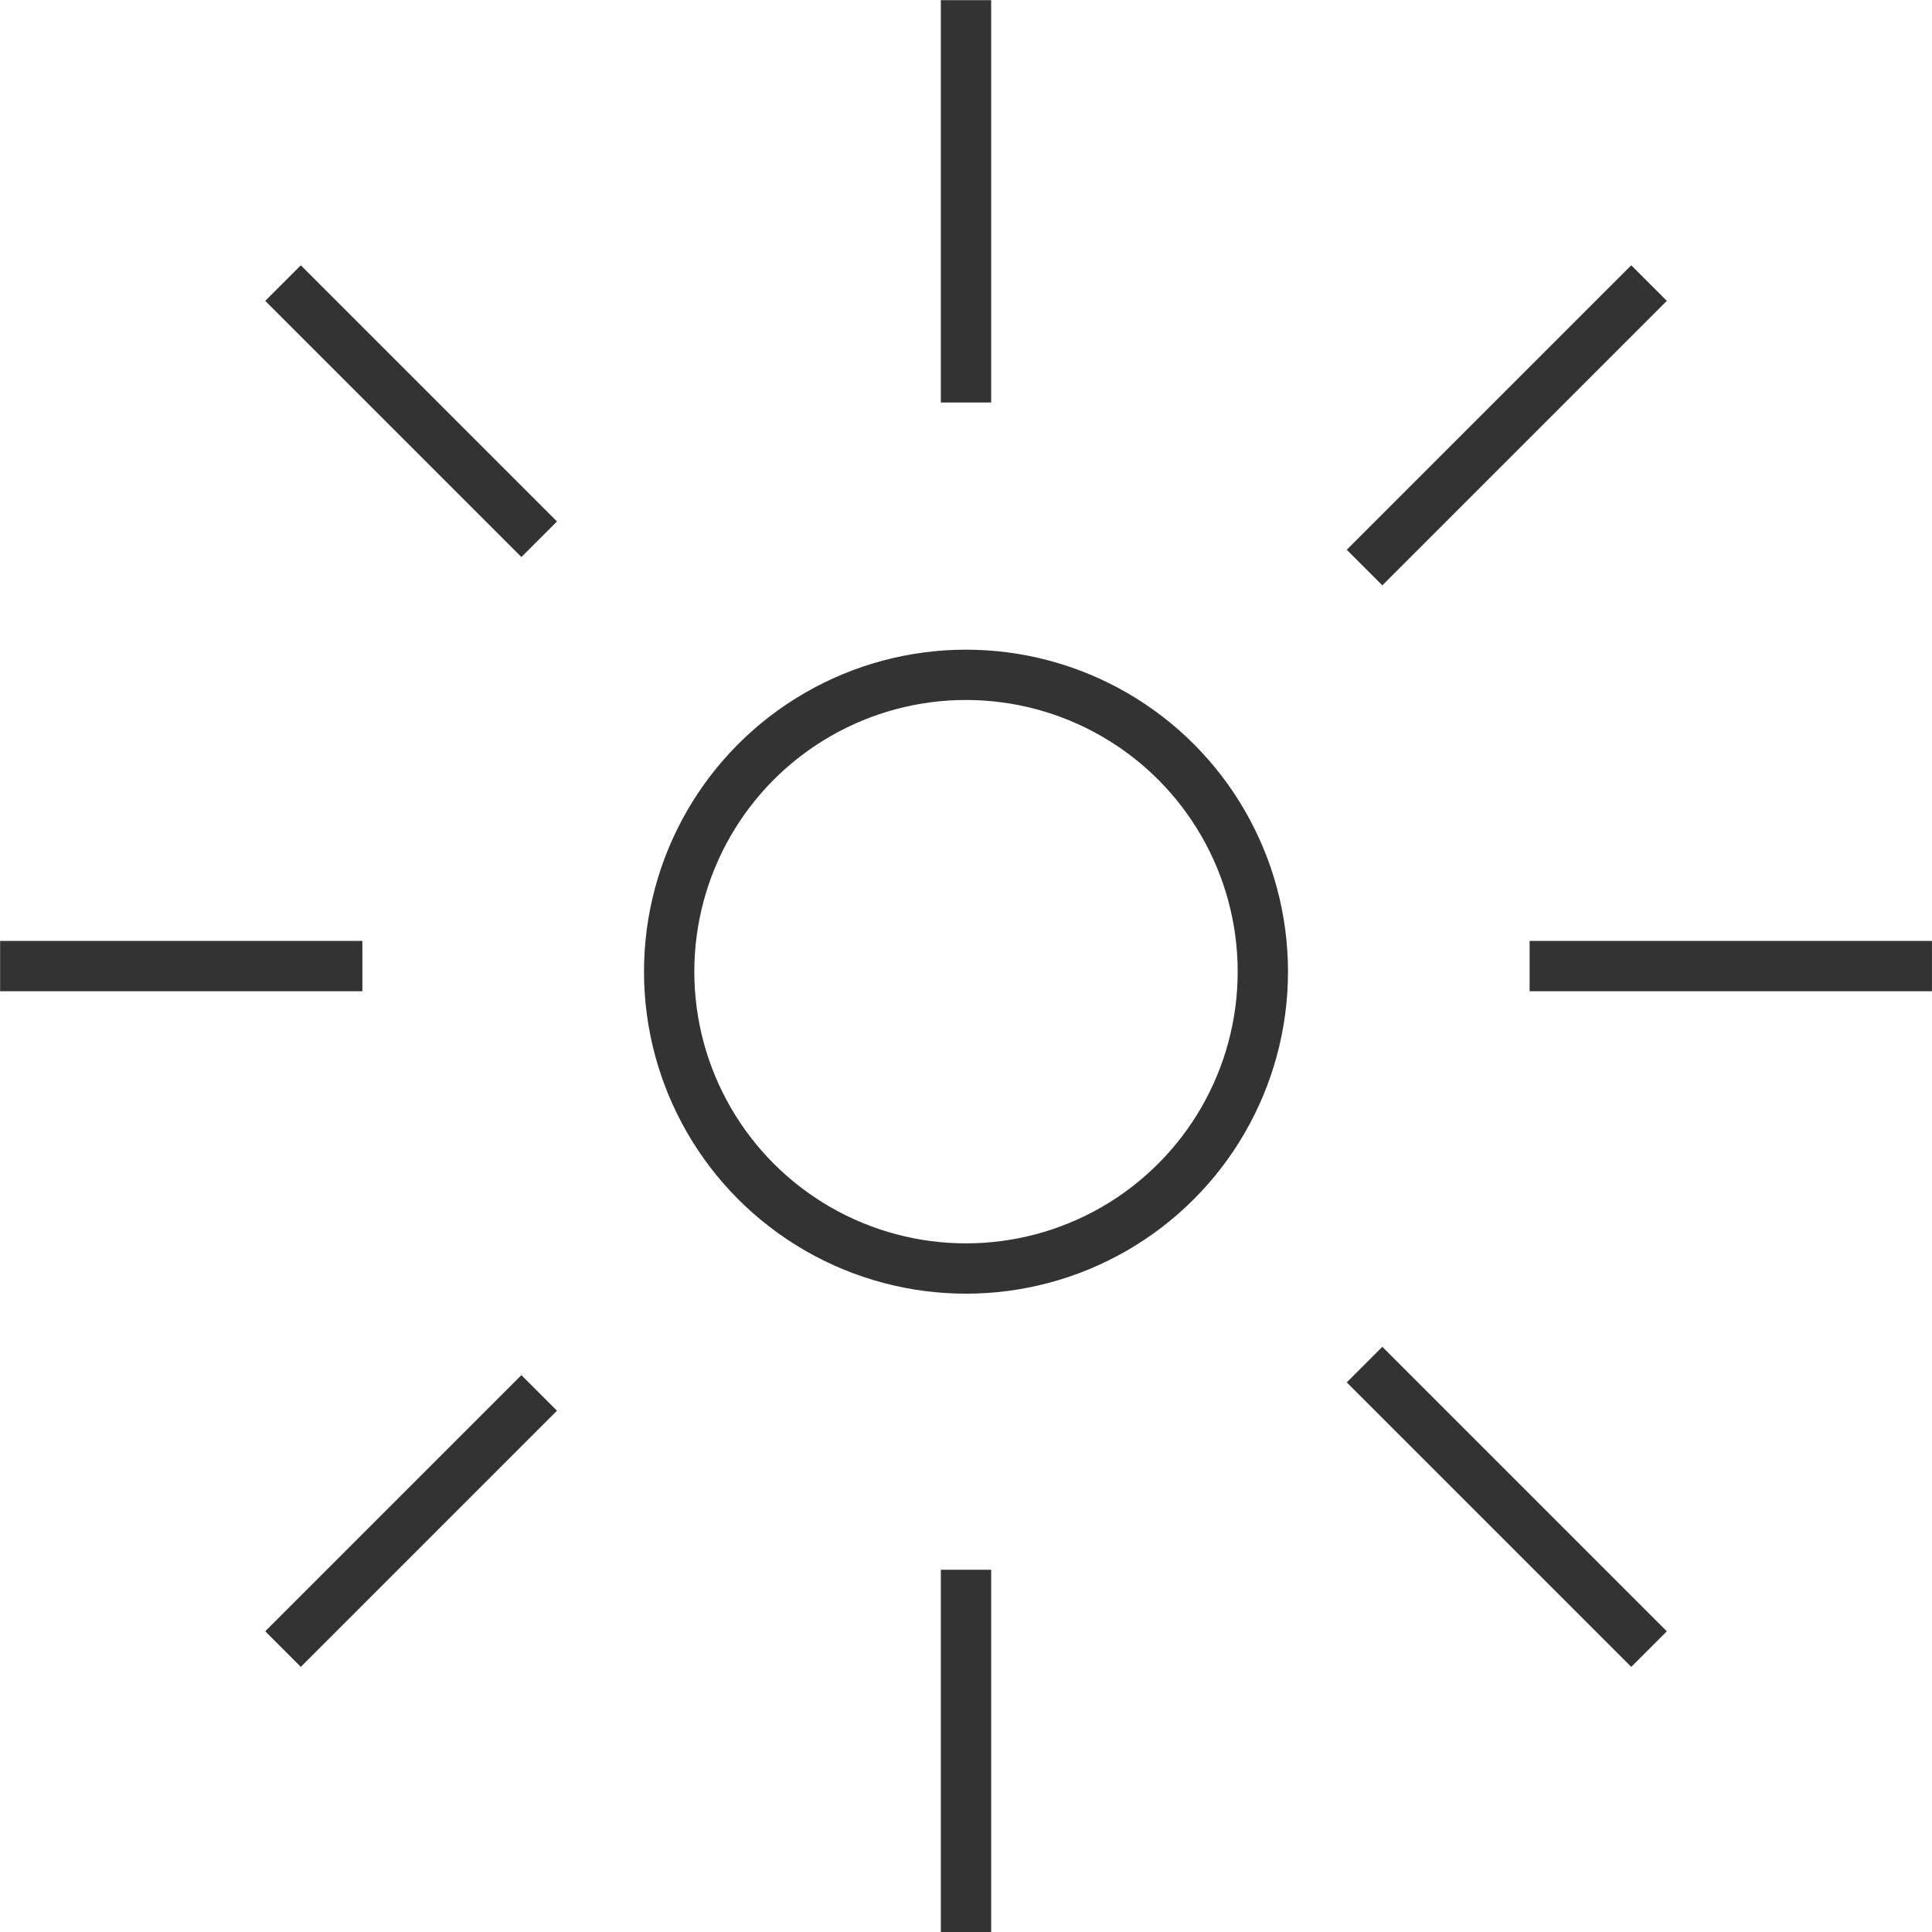 <svg width="48" height="48" viewBox="0 0 48 48" fill="none" xmlns="http://www.w3.org/2000/svg">
<circle cx="24" cy="24.141" r="7.375" stroke="#333333" stroke-width="1.25"/>
<path d="M24 0.004L24 10" stroke="#333333" stroke-width="1.25"/>
<path d="M24 39L24 48" stroke="#333333" stroke-width="1.25"/>
<path d="M47.999 24.002L38.003 24.002" stroke="#333333" stroke-width="1.25"/>
<path d="M9.003 24.002L0.003 24.002" stroke="#333333" stroke-width="1.25"/>
<path d="M40.97 7.033L33.902 14.101" stroke="#333333" stroke-width="1.25"/>
<path d="M13.396 34.607L7.032 40.971" stroke="#333333" stroke-width="1.25"/>
<path d="M40.97 40.971L33.902 33.903" stroke="#333333" stroke-width="1.25"/>
<path d="M13.396 13.397L7.032 7.033" stroke="#333333" stroke-width="1.25"/>
</svg>

